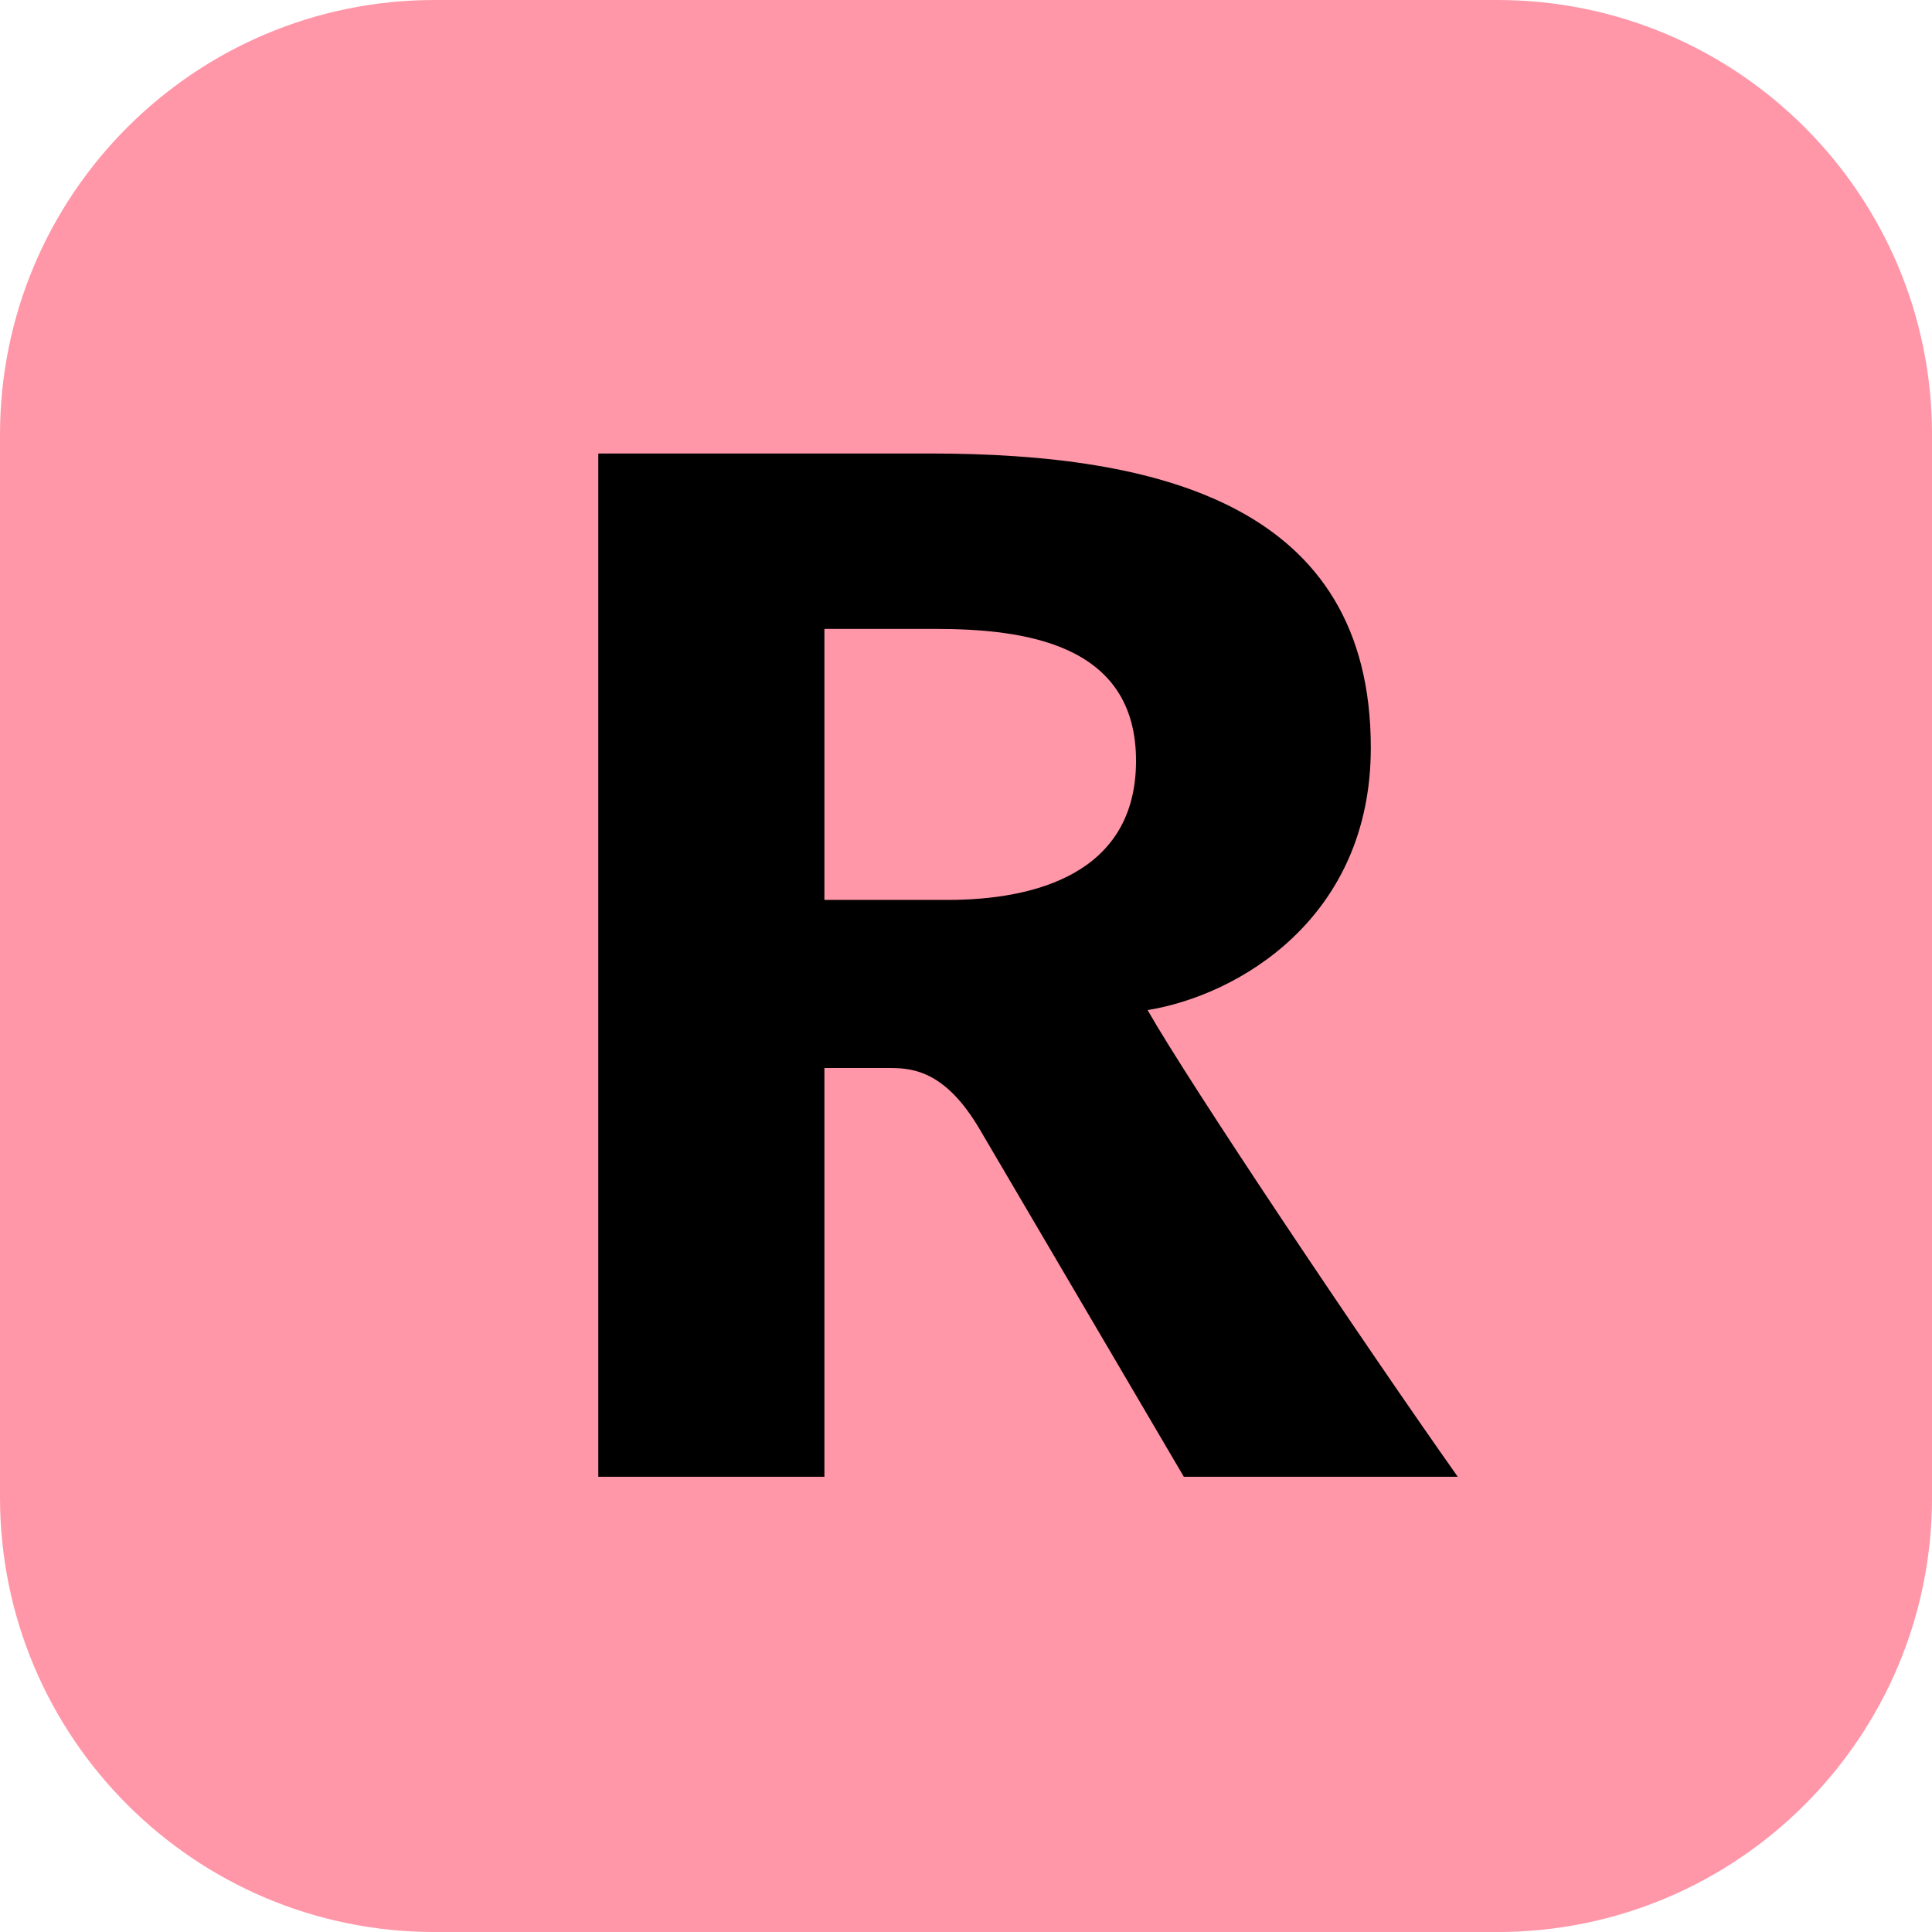 <?xml version="1.0" encoding="iso-8859-1"?>
<!-- Generator: Adobe Illustrator 16.0.0, SVG Export Plug-In . SVG Version: 6.00 Build 0)  -->
<!DOCTYPE svg PUBLIC "-//W3C//DTD SVG 1.1//EN" "http://www.w3.org/Graphics/SVG/1.1/DTD/svg11.dtd">
<svg version="1.1" id="Calque_1" xmlns="http://www.w3.org/2000/svg" xmlns:xlink="http://www.w3.org/1999/xlink" x="0px" y="0px"
	 width="283.46px" height="283.46px" viewBox="0 0 283.46 283.46" style="enable-background:new 0 0 283.46 283.46;"
	 xml:space="preserve">
<g>
	<defs>
		<rect id="SVGID_1_" width="283.46" height="283.46"/>
	</defs>
	<clipPath id="SVGID_2_">
		<use xlink:href="#SVGID_1_"  style="overflow:visible;"/>
	</clipPath>
	<path style="clip-path:url(#SVGID_2_);fill:#FF97A8;" d="M219.685,283.465H63.779C28.555,283.465,0,254.909,0,219.685V63.78
		C0,28.555,28.555,0,63.779,0h155.906c35.225,0,63.78,28.555,63.78,63.78v155.905C283.465,254.909,254.909,283.465,219.685,283.465"
		/>
	<path style="clip-path:url(#SVGID_2_);" d="M173.691,216.67l-29.981-51.034c-4.891-8.296-9.57-8.936-12.97-8.936h-9.784v59.97
		H87.78V66.538h48.695c33.815,0,64.648,7.657,64.648,43.168c0,25.093-19.566,36.364-32.75,38.49
		c6.17,10.844,31.686,48.912,45.508,68.475H173.691z M137.114,92.27h-16.158v39.764h18.076c12.757,0,27.645-3.826,27.645-20.415
		C166.677,94.396,150.298,92.27,137.114,92.27"/>
</g>
</svg>
